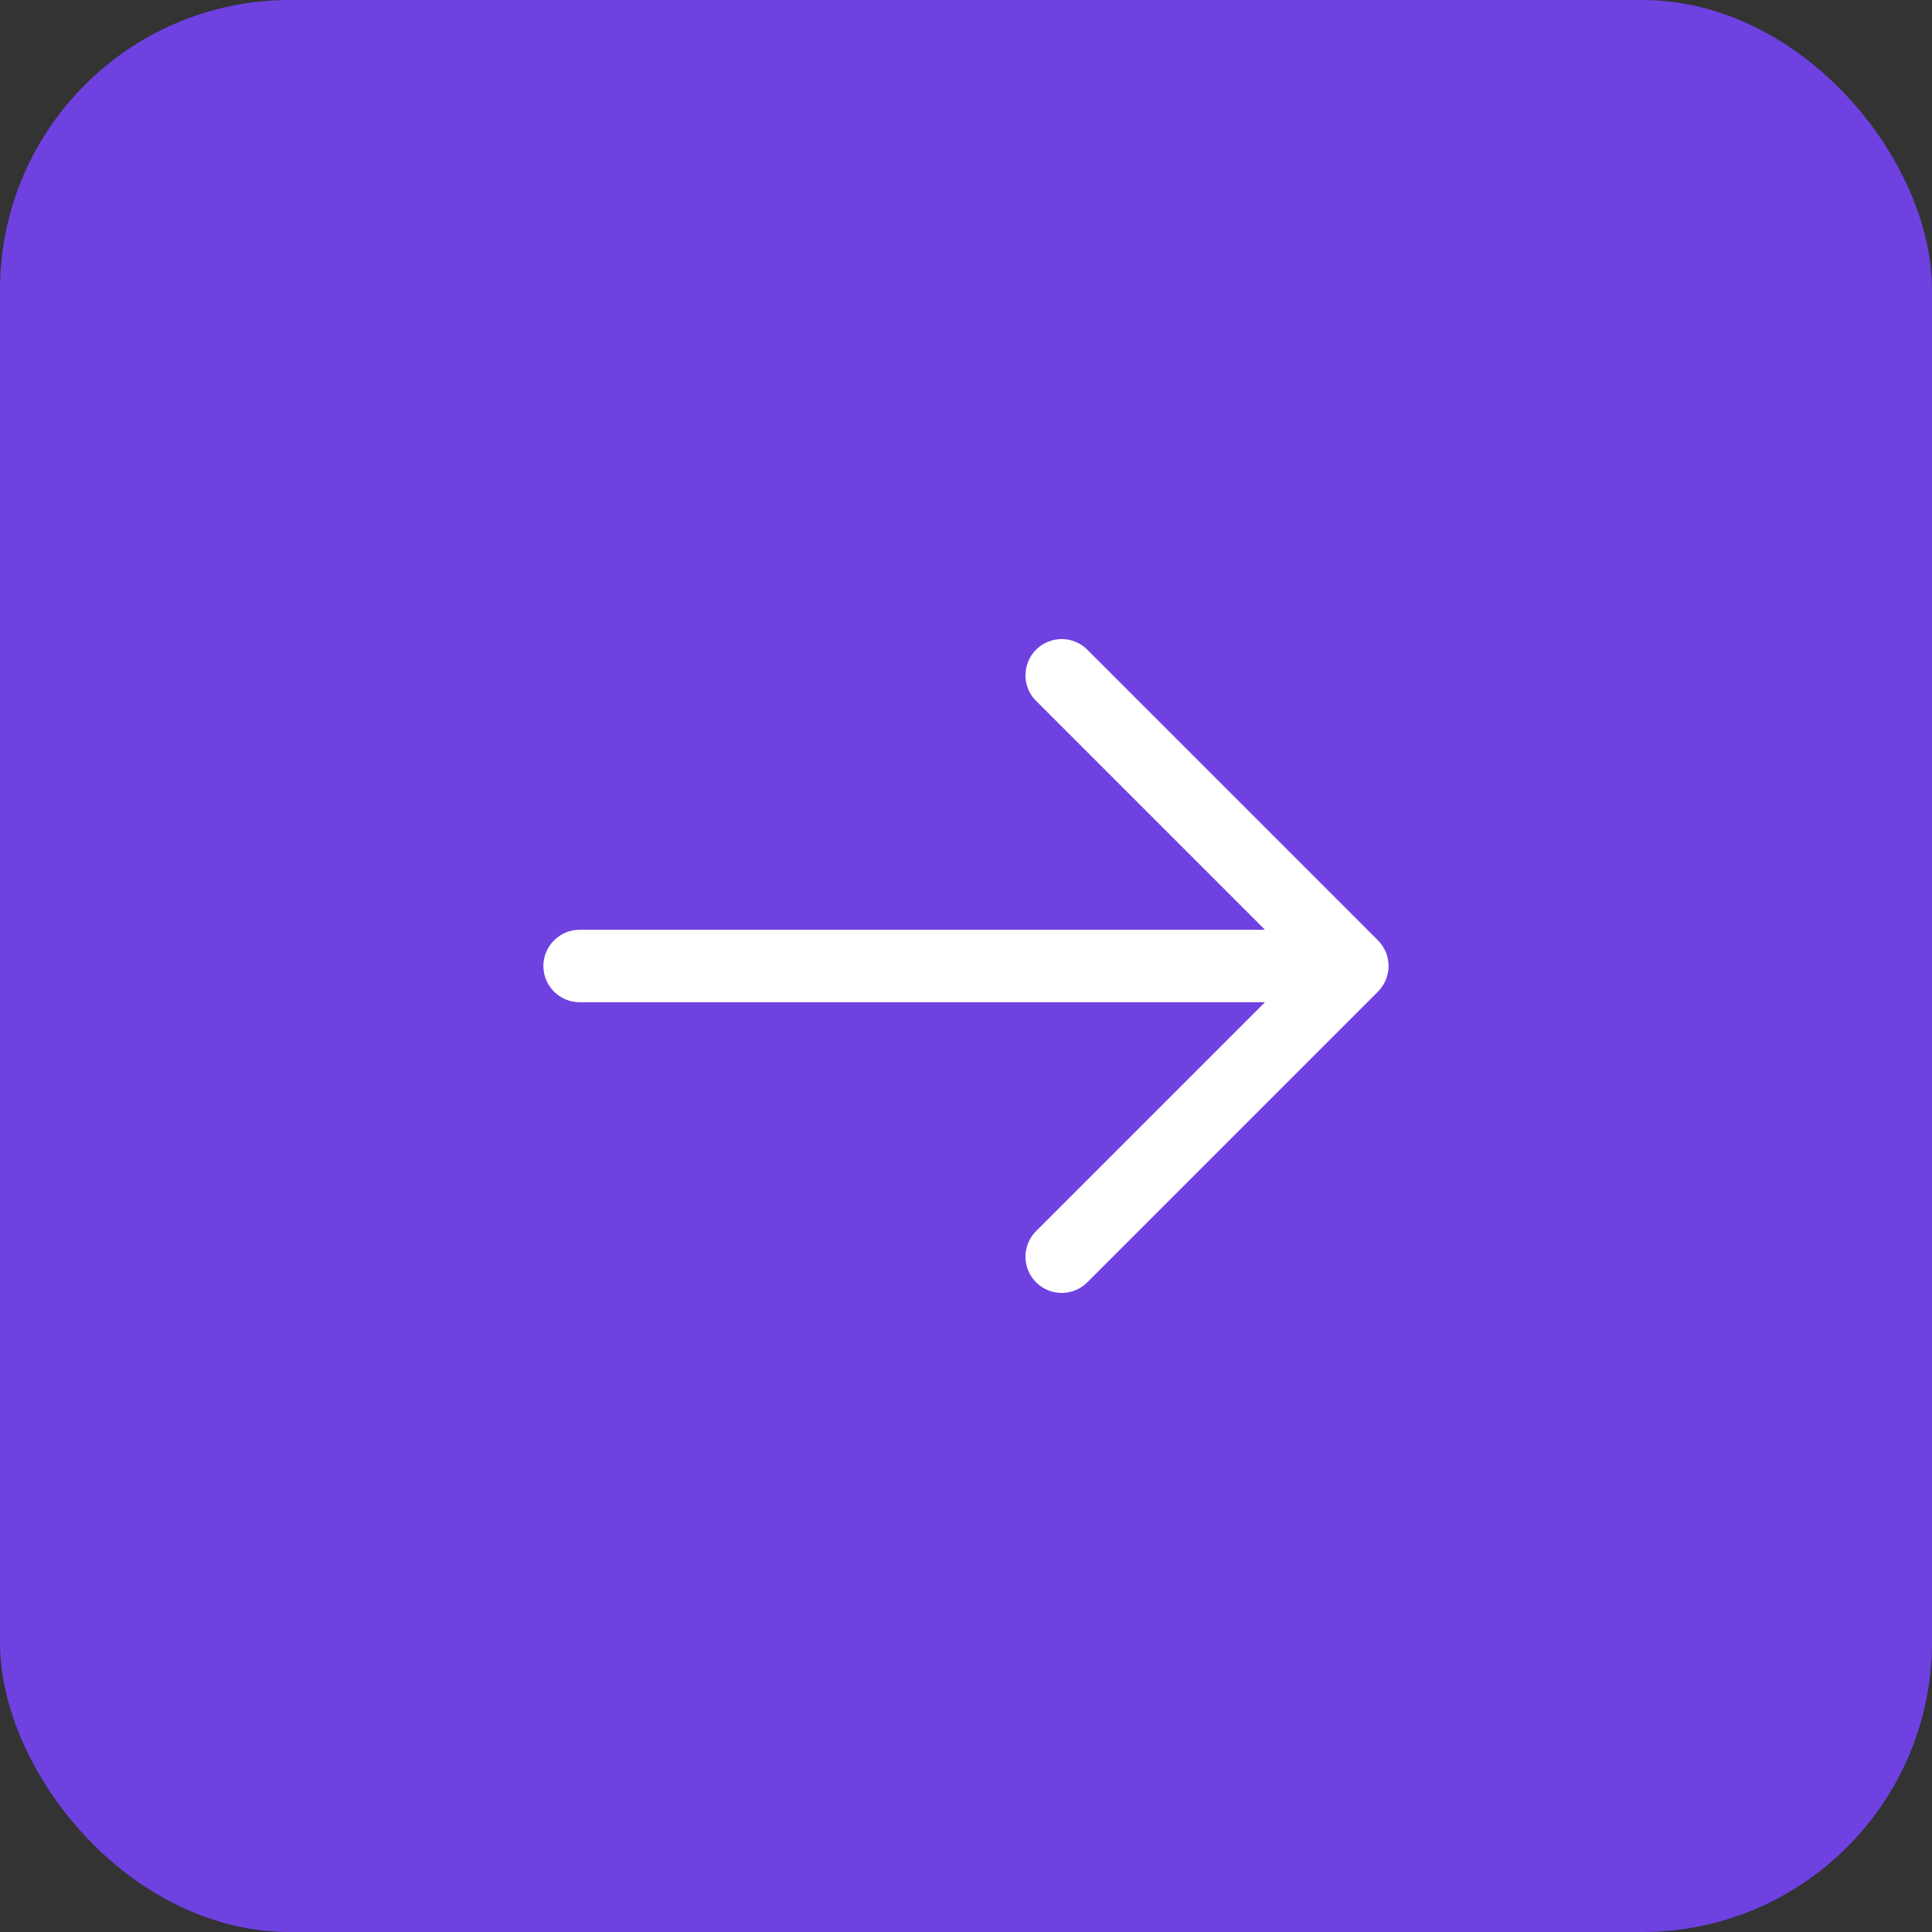 <?xml version="1.0" encoding="UTF-8"?> <svg xmlns="http://www.w3.org/2000/svg" width="40" height="40" viewBox="0 0 40 40" fill="none"><rect x="0" y="0" width="40" height="40" fill="#333333" stroke="none"/> <rect width="40" height="40" rx="6" fill="#6F41E1"></rect> <path fill-rule="evenodd" clip-rule="evenodd" d="M28.53 19.47C28.67 19.611 28.749 19.801 28.749 20C28.749 20.199 28.67 20.389 28.53 20.53L22.53 26.53C22.461 26.604 22.378 26.663 22.287 26.704C22.195 26.745 22.095 26.767 21.994 26.769C21.894 26.77 21.794 26.752 21.7 26.714C21.607 26.676 21.522 26.62 21.451 26.549C21.38 26.478 21.323 26.393 21.286 26.3C21.248 26.206 21.23 26.106 21.231 26.005C21.233 25.905 21.255 25.805 21.296 25.713C21.337 25.621 21.396 25.539 21.47 25.47L26.19 20.75L12 20.75C11.801 20.75 11.61 20.671 11.47 20.53C11.329 20.39 11.25 20.199 11.25 20C11.25 19.801 11.329 19.61 11.47 19.47C11.61 19.329 11.801 19.25 12 19.25L26.19 19.25L21.47 14.53C21.396 14.461 21.337 14.379 21.296 14.287C21.255 14.194 21.233 14.095 21.231 13.995C21.23 13.894 21.248 13.794 21.286 13.7C21.323 13.607 21.38 13.522 21.451 13.451C21.522 13.38 21.607 13.324 21.7 13.286C21.794 13.248 21.894 13.23 21.994 13.231C22.095 13.233 22.195 13.255 22.287 13.296C22.378 13.337 22.461 13.396 22.53 13.47L28.53 19.47Z" fill="white"></path> </svg> 